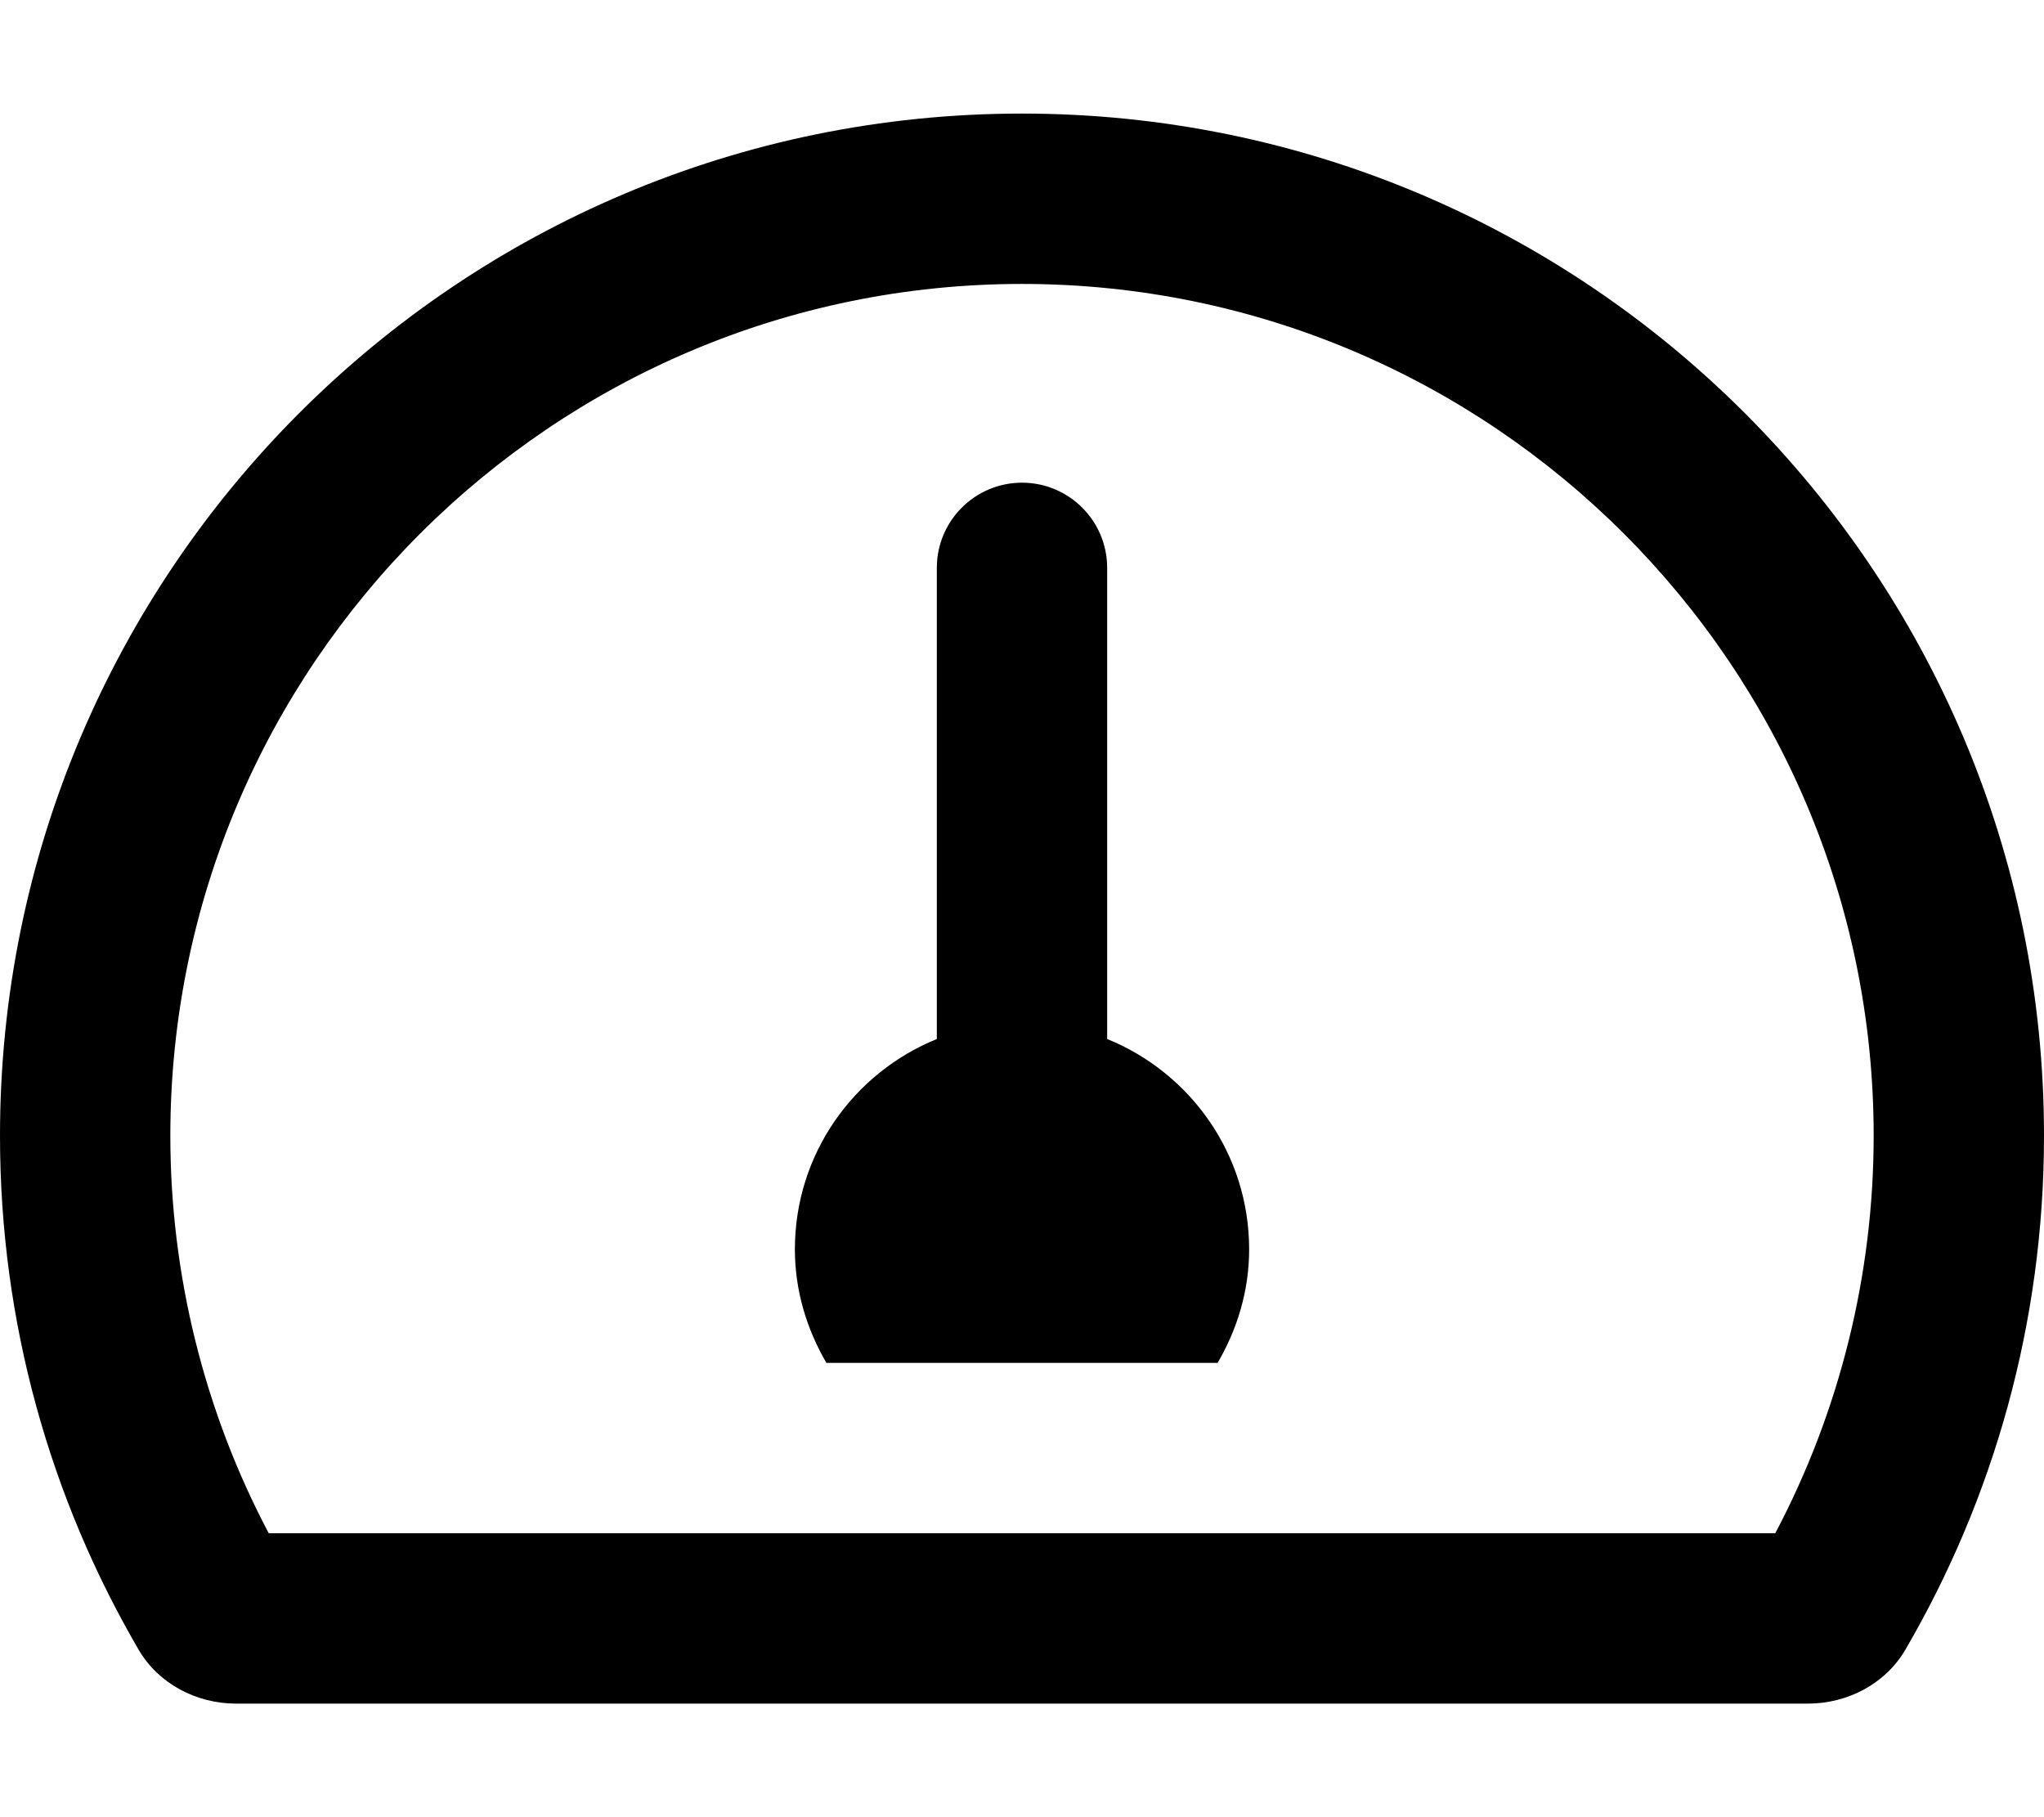 <svg xmlns="http://www.w3.org/2000/svg" viewBox="0 0 576 512"><!-- Font Awesome Pro 5.15.3 by @fontawesome - https://fontawesome.com License - https://fontawesome.com/license (Commercial License) --><path d="M312 292.75V160c0-13.25-10.75-24-24-24s-24 10.75-24 24v132.75c-23.44 9.5-40 32.41-40 59.25 0 11.72 3.38 22.55 8.88 32h110.25c5.5-9.45 8.88-20.28 8.88-32-.01-26.85-16.57-49.75-40.01-59.25zM288 32C128.94 32 0 160.94 0 320c0 52.8 14.25 102.26 39.06 144.8 5.61 9.62 16.3 15.2 27.44 15.2h443c11.14 0 21.83-5.58 27.44-15.2C561.75 422.26 576 372.8 576 320c0-159.06-128.94-288-288-288zm212.27 400H75.73C57.56 397.63 48 359.12 48 320 48 187.66 155.66 80 288 80s240 107.66 240 240c0 39.12-9.56 77.63-27.73 112z"/></svg>